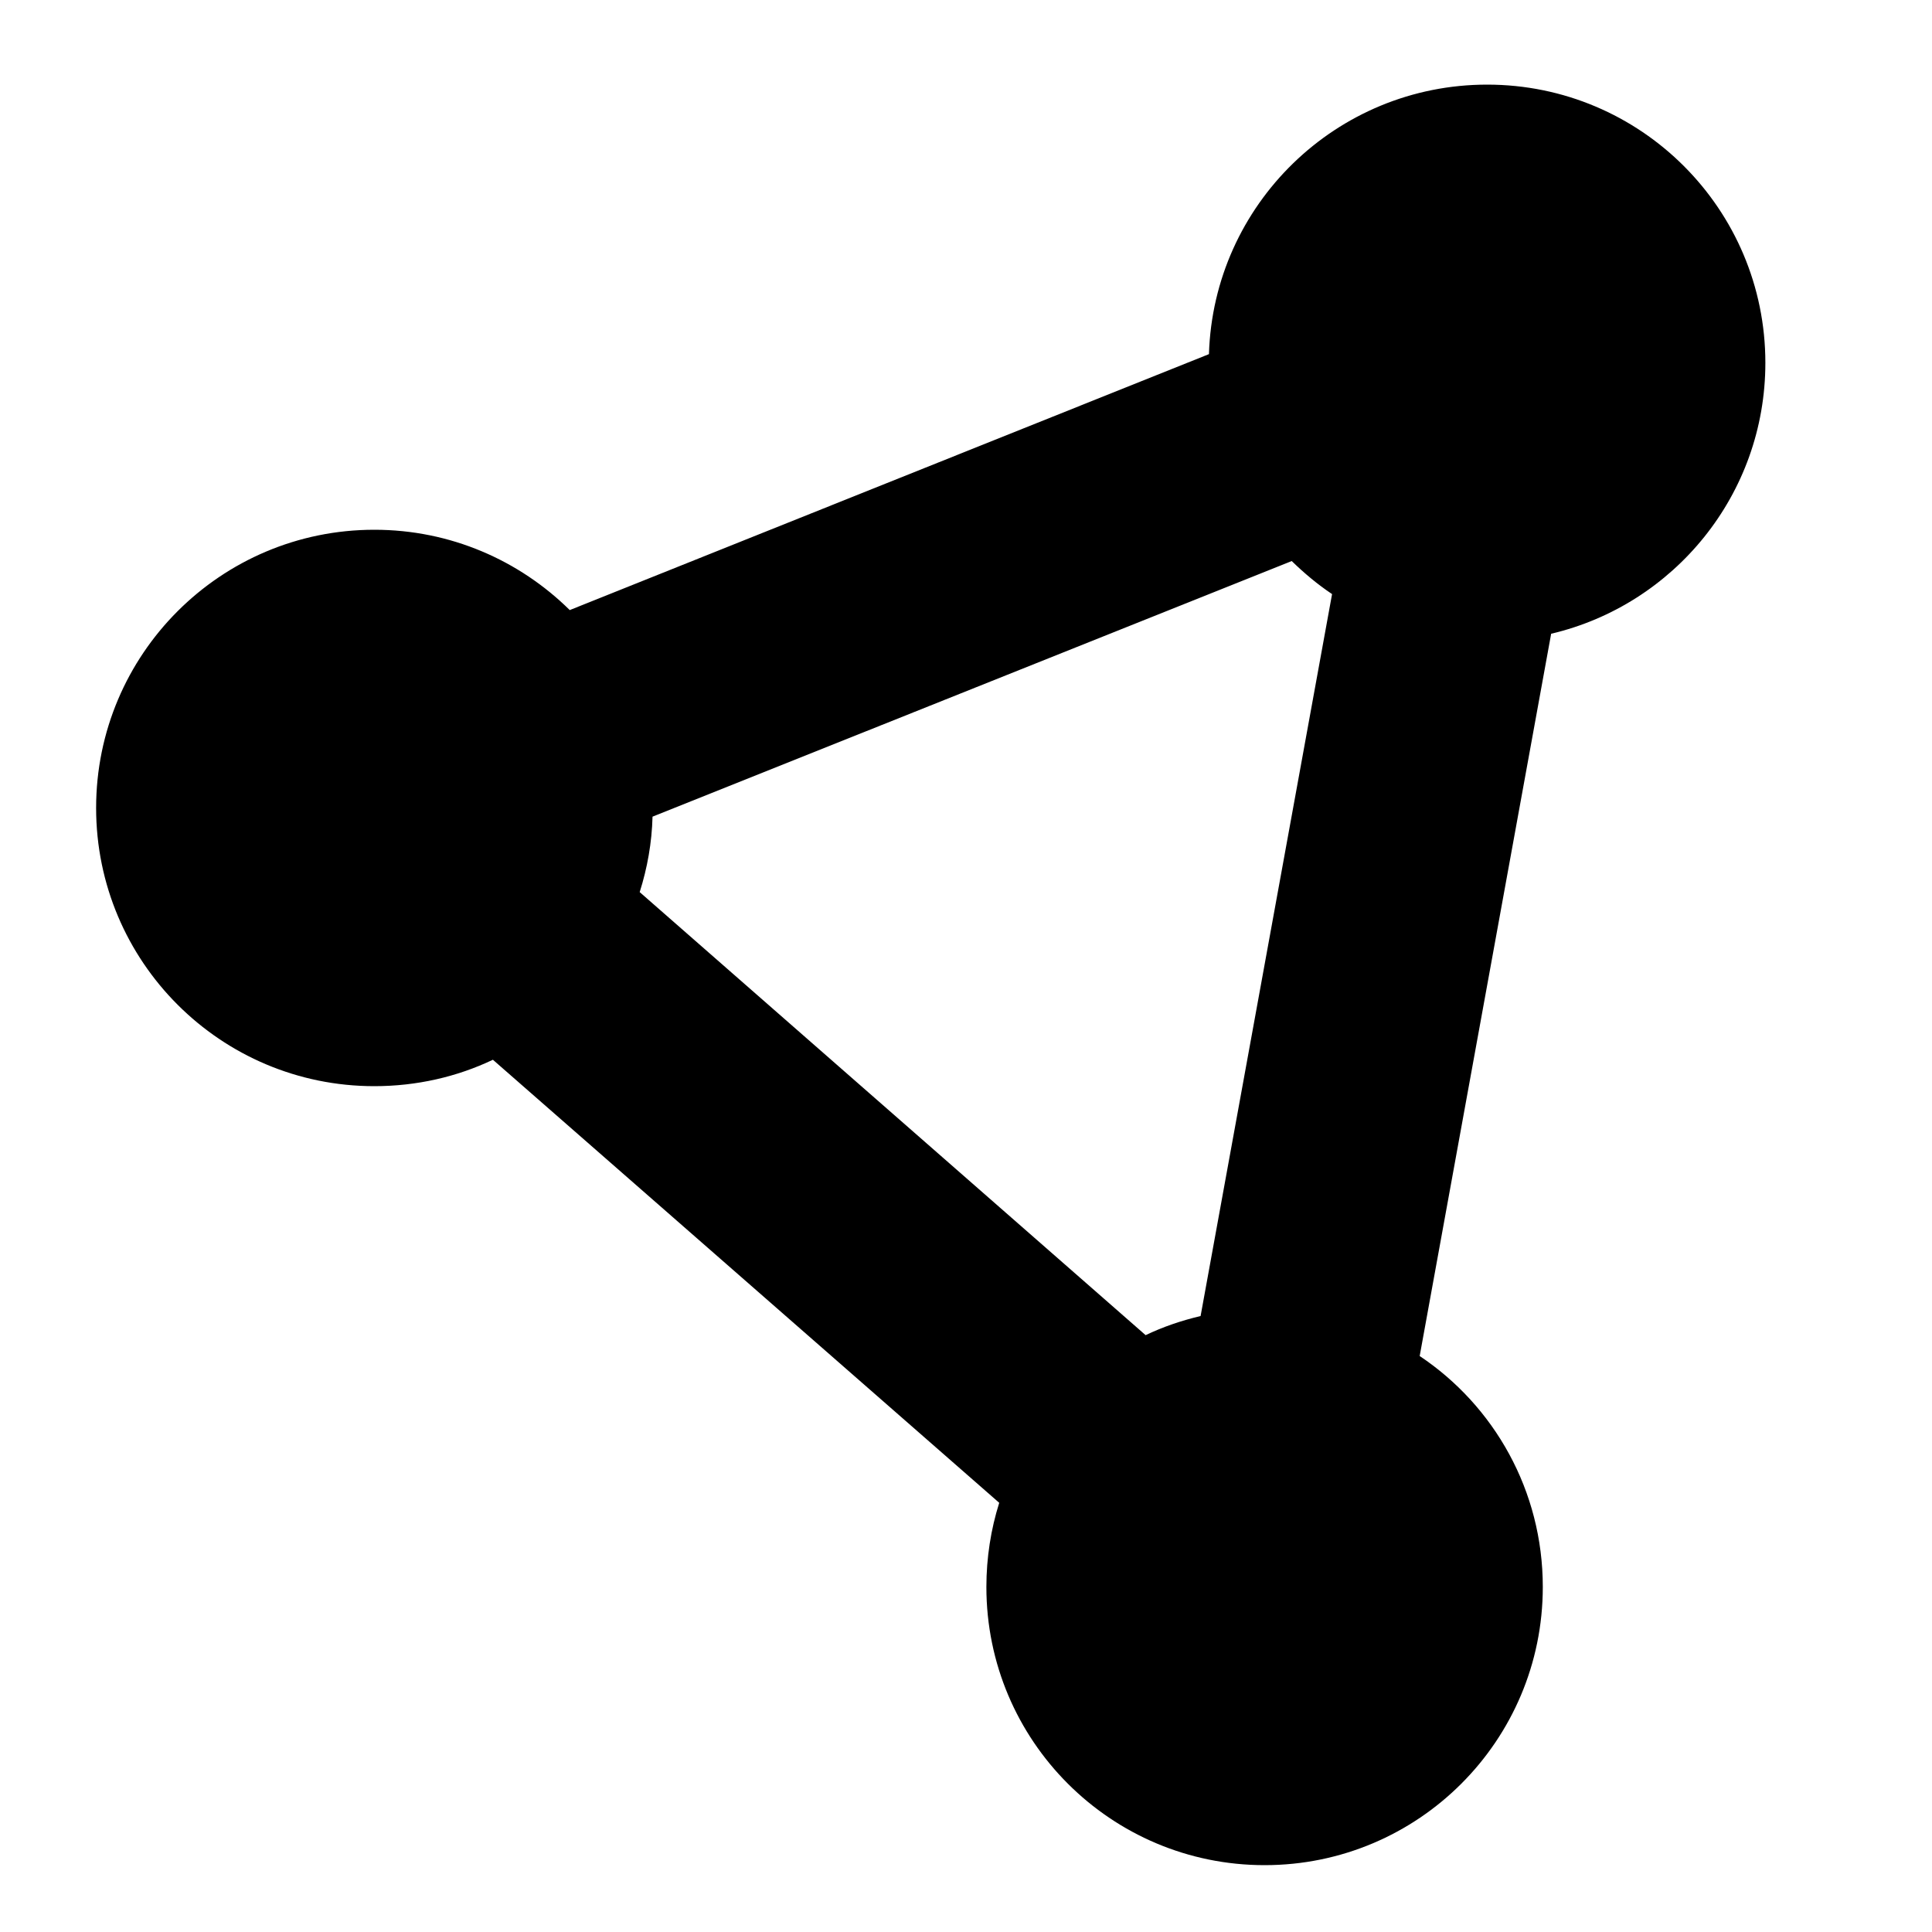 <?xml version="1.0" encoding="utf-8"?>
<!-- Generator: Adobe Illustrator 27.4.1, SVG Export Plug-In . SVG Version: 6.00 Build 0)  -->
<svg version="1.1" id="Layer_1" xmlns="http://www.w3.org/2000/svg" xmlns:xlink="http://www.w3.org/1999/xlink" x="0px" y="0px"
	 viewBox="0 0 400 400" style="enable-background:new 0 0 400 400;" xml:space="preserve">
<style type="text/css">
	.st0{display:none;}
	.st1{display:inline;}
</style>
<g class="st0">
	<path class="st1" d="M301.97,77.87V11.03H242.9c-46.85,0-84.84,37.98-84.84,84.84v61.14H98.03v69.77h60.04v163.07h73.29V225.71
		h54.88l10.47-69.27h-65.35v-49.3c0-16.17,13.1-29.27,29.27-29.27H301.97z"/>
</g>
<g class="st0">
	<path class="st1" d="M389.23,84.59c-7.93,11.08-16.64,21.05-26.74,30.25c-10.83,9.85-8.91,16.56-9.98,30.01
		c-1.59,20.24-5.76,39.78-12.39,58.95c-13,37.69-36.47,71.18-66.72,96.97c-72.57,61.86-184.49,64.49-264.08,15.19
		c58.61,2.5,84.9-9.56,115.41-32.13c-30.66-4.42-58.17-12.63-73.22-54.68c14.72,4.02,25.23,2.08,34.26-0.45
		c-28.28-8.97-61.5-22.68-61.5-77.07c12,7.2,28.19,10.3,35.22,9.31C21.39,134.47,18.29,90.22,35.63,57.23
		c24.51,36.57,115.05,87.86,156.27,78.83c-4.58-37,15.33-74.45,52-86.96c20.69-7.03,41.21-6.54,61.57,1.43
		c7.93,3.15,15.94,8.3,22.04,14.31c1.05,1.03,1.76,1.79,3.16,2.09c0.89,0.19,1.81,0.11,2.68-0.14c14.25-4.03,36.57-13.83,42.8-17.36
		c2.45-1.39-12.63,34.44-33.22,43.16c9.24-2.08,31.05-8.71,40-12.47c1.76-0.74,3.79-1.21,5.22-0.68
		C390.22,80.09,391.1,82.08,389.23,84.59z"/>
</g>
<g class="st0">
	<g class="st1">
		<path d="M27.1,143.41h71.58v236.21H27.1V143.41z"/>
		<path d="M146.01,216.7c0-24.88,0-54.99-0.57-76.79h69.38c1.54,7.82,2.51,25.45,2.77,34.59c10.4-20.26,32.78-41.58,85.3-41.58
			c57.27,0,75.92,41.37,75.92,115.73v130.97h-71.58V256.85c0-36.03-14.44-61.47-37.69-61.47c-40.32,0-51.95,25.75-51.95,79.21
			v105.03h-71.58V216.7z"/>
		<ellipse transform="matrix(0.924 -0.383 0.383 0.924 -19.308 28.86)" cx="62.89" cy="62.96" rx="41.7" ry="41.7"/>
	</g>
</g>
<g class="st0">
	<g class="st1">
		<path d="M200,293.14c-51.36,0-93.14-41.78-93.14-93.14c0-51.36,41.78-93.14,93.14-93.14c51.36,0,93.14,41.78,93.14,93.14
			C293.14,251.36,251.36,293.14,200,293.14z M200,137.87c-34.26,0-62.13,27.87-62.13,62.13c0,34.26,27.87,62.13,62.13,62.13
			c34.26,0,62.13-27.87,62.13-62.13C262.13,165.74,234.26,137.87,200,137.87z"/>
	</g>
	<g class="st1">
		<path d="M286.63,381.27H113.37c-52.18,0-94.64-42.45-94.64-94.64V113.37c0-52.18,42.45-94.64,94.64-94.64h173.26
			c52.18,0,94.64,42.45,94.64,94.64v173.26C381.27,338.82,338.82,381.27,286.63,381.27z M113.37,49.74
			c-35.09,0-63.63,28.54-63.63,63.63v173.26c0,35.09,28.54,63.63,63.63,63.63h173.26c35.09,0,63.63-28.54,63.63-63.63V113.37
			c0-35.09-28.54-63.63-63.63-63.63H113.37z"/>
	</g>
	<g class="st1">
		<circle cx="295.74" cy="102.67" r="21.41"/>
	</g>
</g>
<path d="M321.15,131.21c25.42-5.98,44.35-28.8,44.35-56.09c0-31.82-25.78-57.6-57.6-57.6c-31.25,0-56.66,24.84-57.6,55.8
	l-132.34,52.99c-10.44-10.3-24.7-16.63-40.46-16.63c-31.82,0-57.6,25.78-57.6,57.6s25.78,57.6,57.6,57.6
	c8.78,0,17.14-1.94,24.55-5.47l104.83,91.73c-1.73,5.47-2.66,11.38-2.66,17.42c0,31.82,25.78,57.6,57.6,57.6s57.6-25.78,57.6-57.6
	c0-19.94-10.08-37.51-25.49-47.81L321.15,131.21L321.15,131.21z M132.44,184.7c1.58-4.97,2.52-10.22,2.66-15.62l132.34-52.92
	c2.59,2.52,5.33,4.82,8.35,6.84l-27.22,149.47c-3.96,0.94-7.78,2.23-11.38,3.96L132.44,184.7z"/>
</svg>
